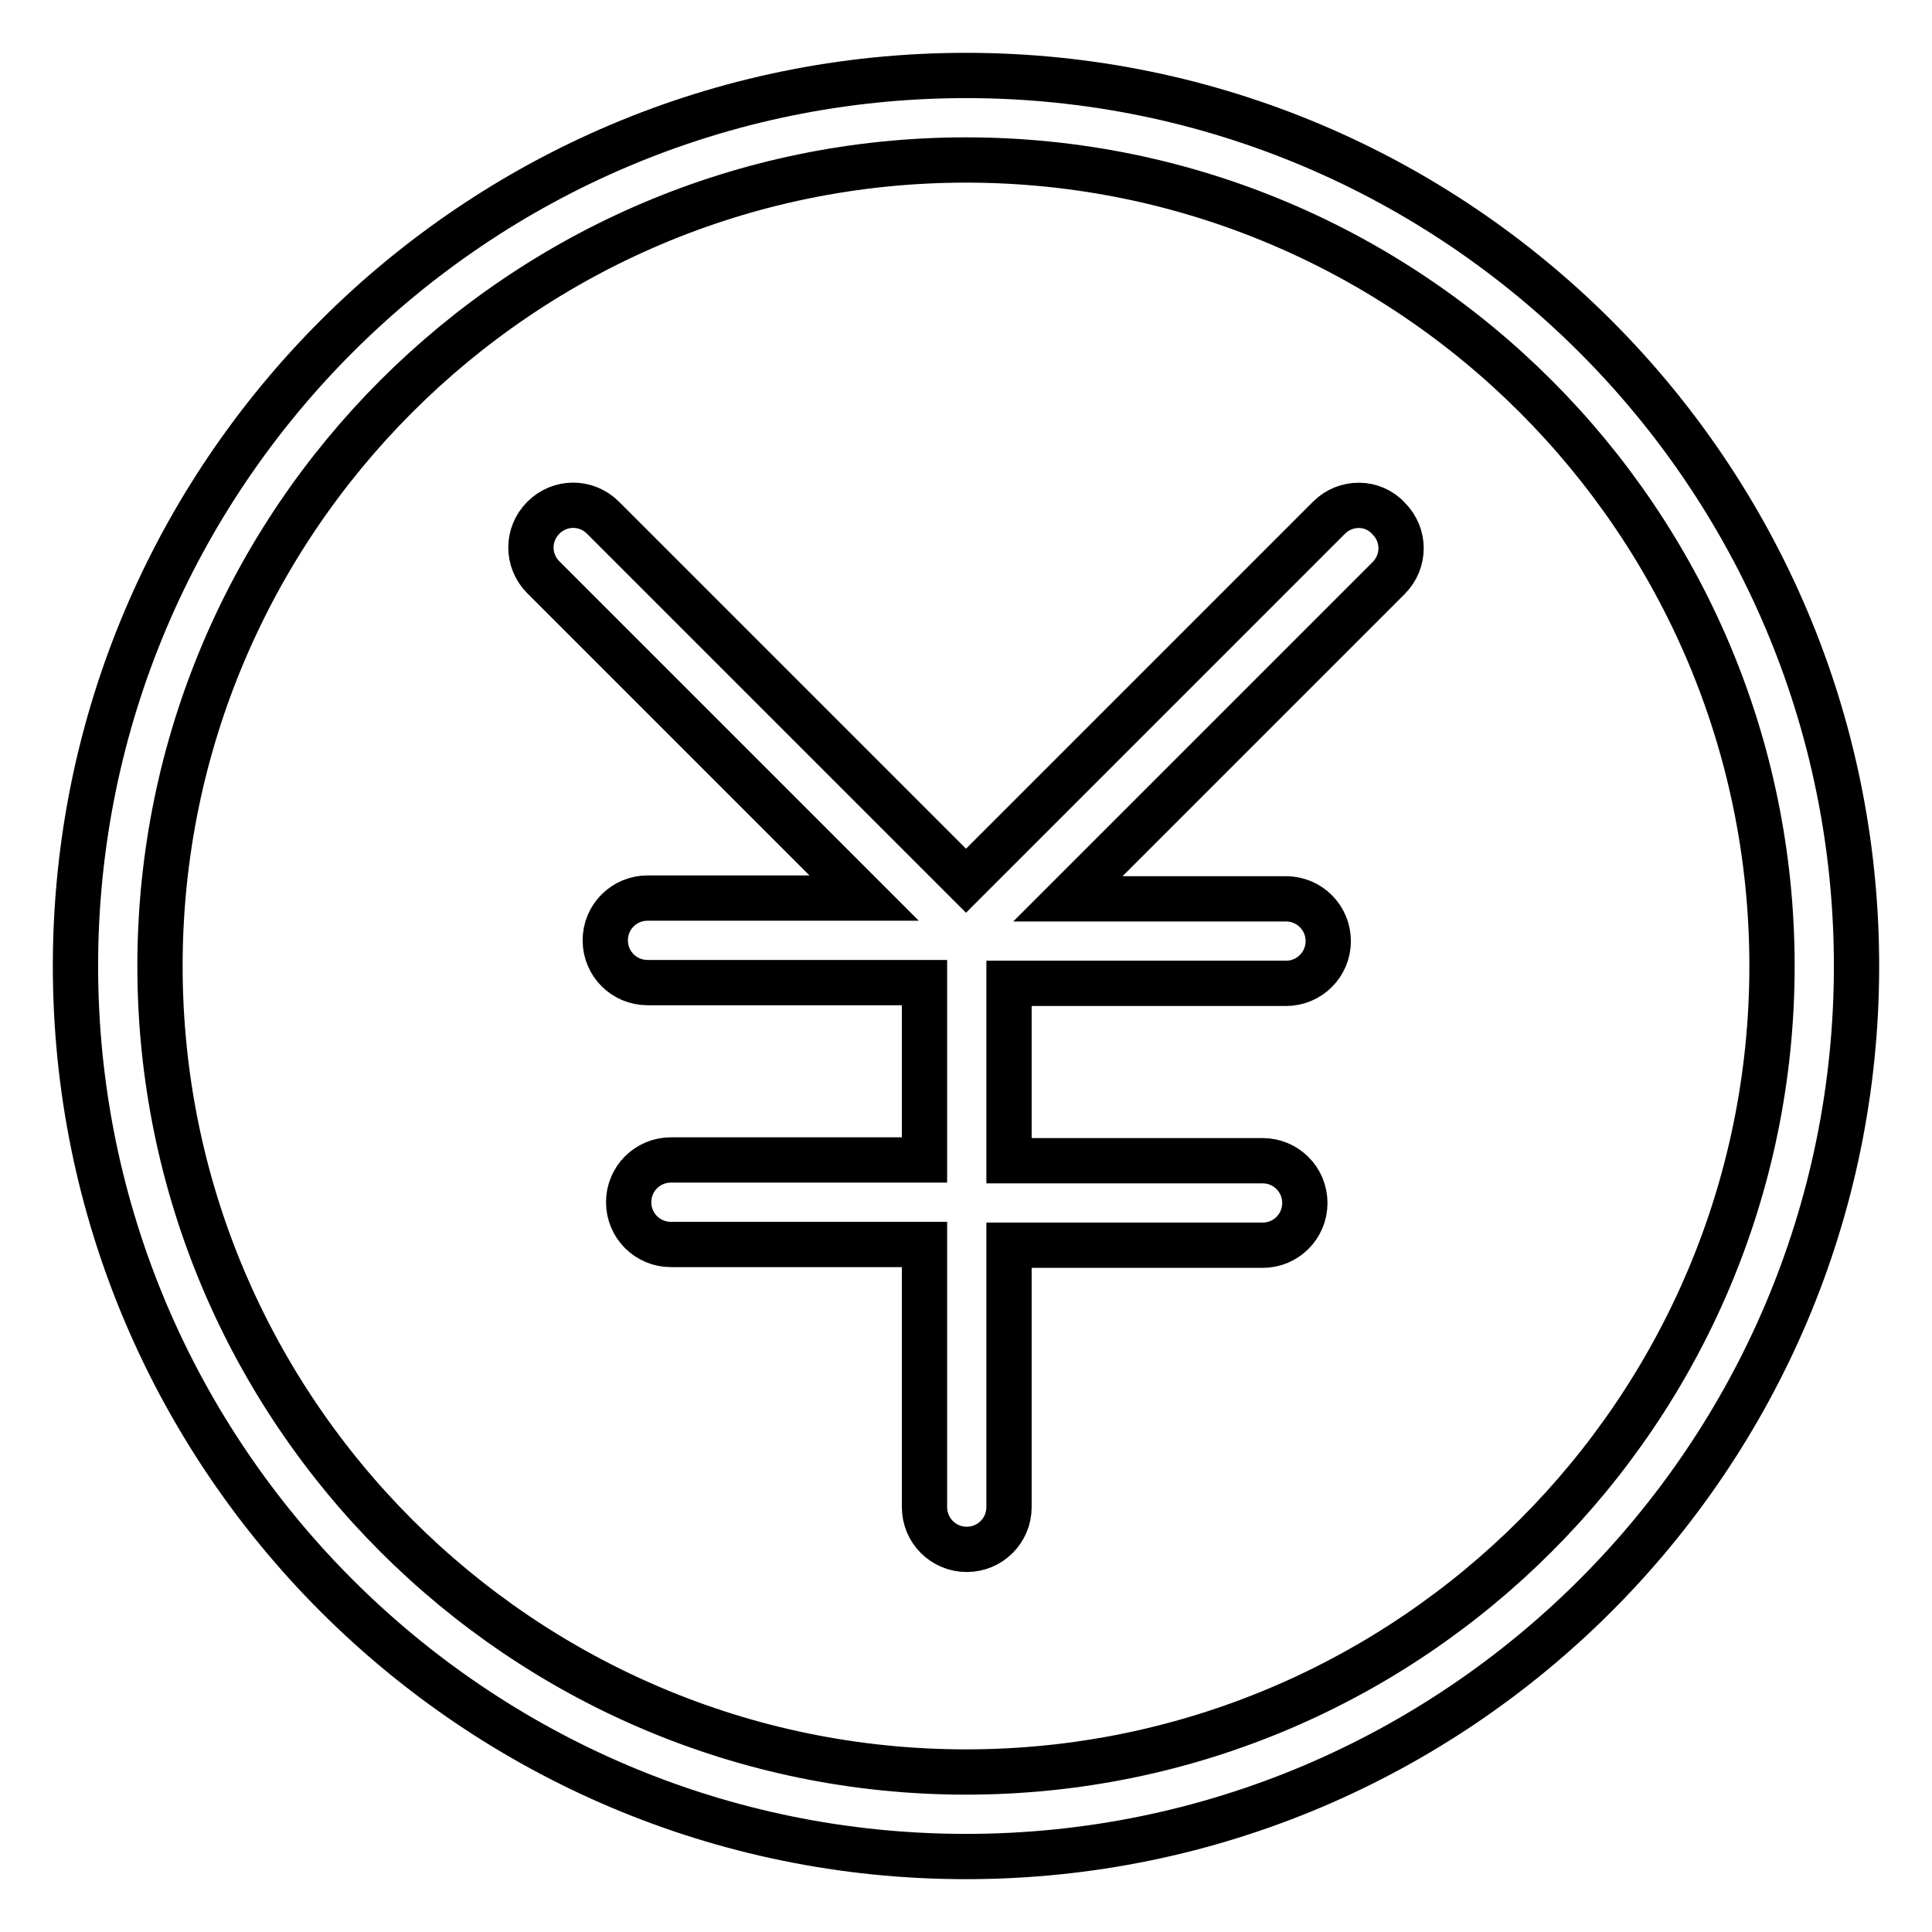 <?xml version="1.0" encoding="utf-8"?>
<!-- Svg Vector Icons : http://www.onlinewebfonts.com/icon -->
<!DOCTYPE svg PUBLIC "-//W3C//DTD SVG 1.1//EN" "http://www.w3.org/Graphics/SVG/1.1/DTD/svg11.dtd">
<svg version="1.1" xmlns="http://www.w3.org/2000/svg" xmlns:xlink="http://www.w3.org/1999/xlink" x="0px" y="0px" viewBox="0 0 256 256" enable-background="new 0 0 256 256" xml:space="preserve">
<g> <path stroke-width="6" fill-opacity="0" stroke="#000000"  d="M176.1,68.6L128,116.7L79.9,68.6c-2.2-2.2-5.7-2.2-7.9,0s-2.2,5.7,0,7.9l42.5,42.5H85.8 c-3.1,0-5.6,2.5-5.6,5.6s2.5,5.6,5.6,5.6h36.7v23.5H88.9c-3.1,0-5.6,2.5-5.6,5.6s2.5,5.6,5.6,5.6h33.6v34.8c0,3.1,2.5,5.6,5.6,5.6 s5.6-2.5,5.6-5.6V165h33.6c3.1,0,5.6-2.5,5.6-5.6s-2.5-5.6-5.6-5.6h-33.6v-23.5h36.7c3.1,0,5.6-2.5,5.6-5.6s-2.5-5.6-5.6-5.6h-28.9 l42.5-42.5c2.2-2.2,2.2-5.7,0-7.9C181.9,66.4,178.3,66.4,176.1,68.6z M128,10C62.9,10,10,62.9,10,128s52.9,118,118,118 s118-52.9,118-118S193.1,10,128,10z M128,234.8c-58.9,0-106.8-47.9-106.8-106.8C21.2,69.1,69.1,21.2,128,21.2 c58.9,0,106.8,47.9,106.8,106.8C234.8,186.9,186.9,234.8,128,234.8z"/></g>
</svg>